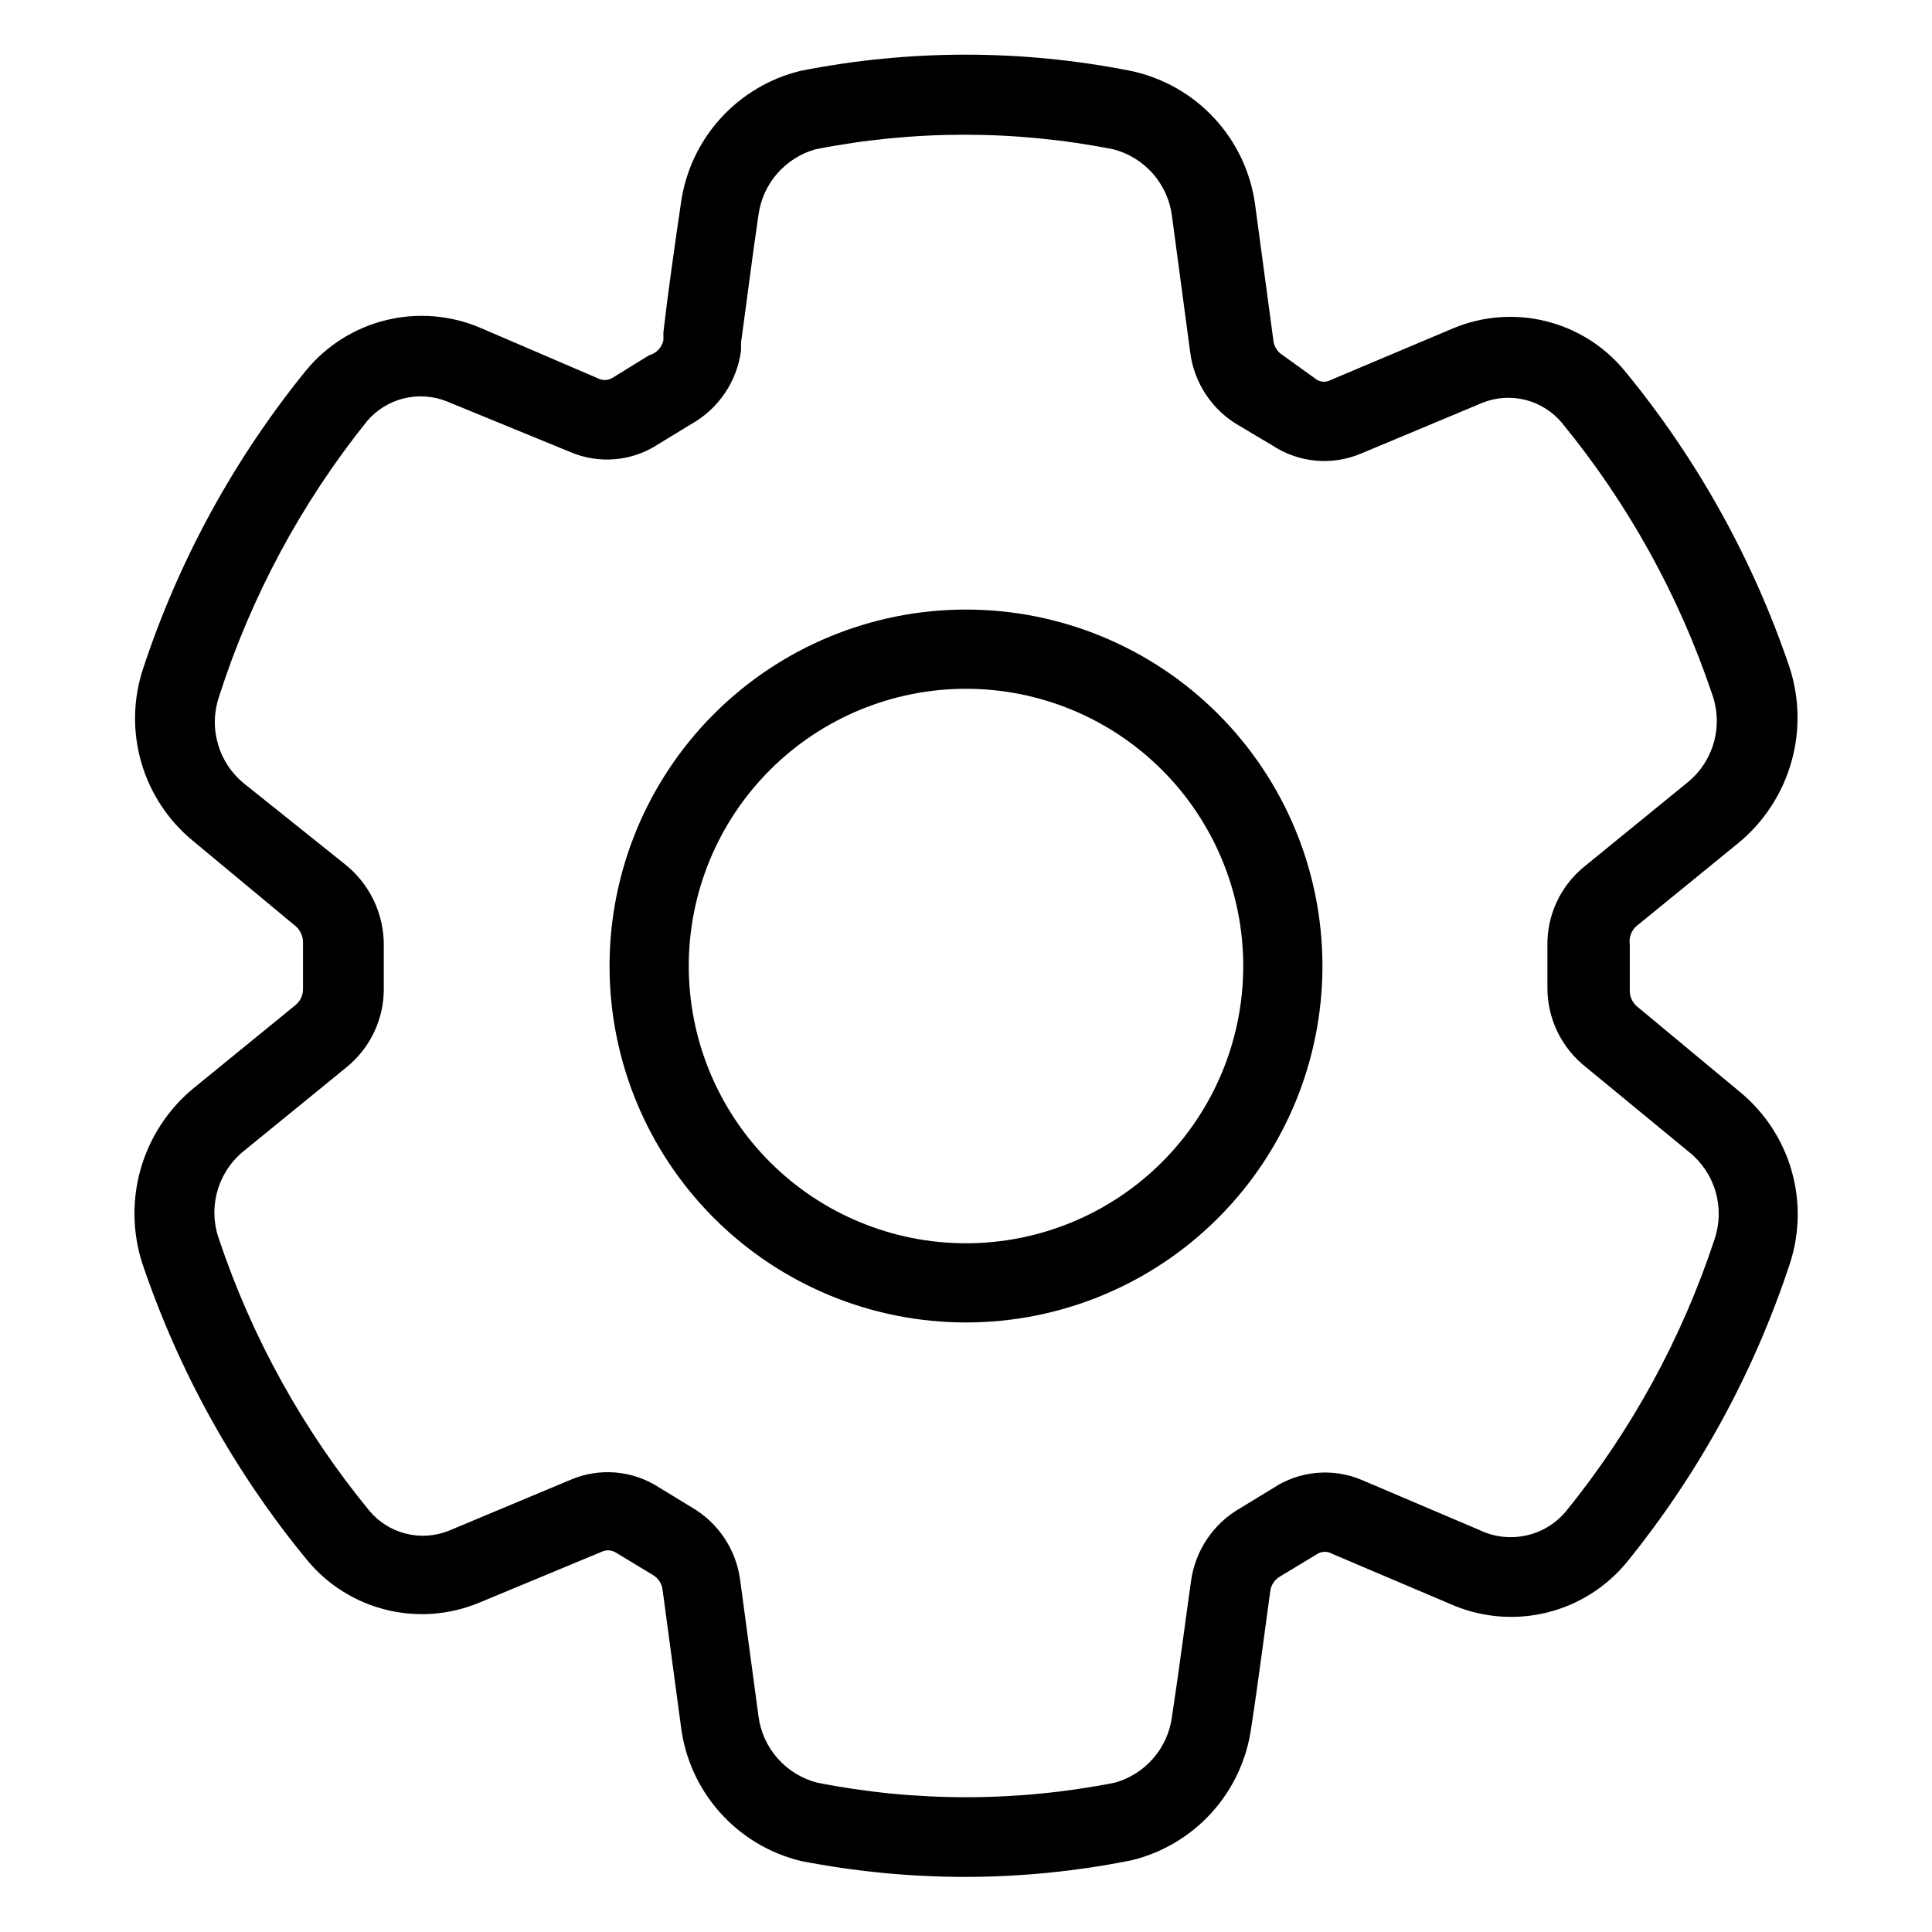 <?xml version="1.0" encoding="UTF-8"?>
<!-- Uploaded to: SVG Repo, www.svgrepo.com, Generator: SVG Repo Mixer Tools -->
<svg fill="#000000" width="800px" height="800px" version="1.1" viewBox="144 144 512 512" xmlns="http://www.w3.org/2000/svg">
 <g>
  <path d="m577.59 389.5 27.289-22.25 0.004-0.004c6.582-5.484 11.375-12.809 13.77-21.039 2.394-8.227 2.277-16.98-0.336-25.145-9.699-28.758-24.566-55.508-43.875-78.93-5.371-6.461-12.676-11.031-20.836-13.035-8.164-2.004-16.754-1.332-24.504 1.91l-32.328 13.645c-1.172 0.676-2.609 0.676-3.781 0l-9.027-6.508c-1.422-0.855-2.356-2.336-2.516-3.988l-4.828-35.895c-1.16-8.594-4.949-16.617-10.852-22.969-5.898-6.352-13.625-10.723-22.109-12.508-28.895-5.727-58.637-5.727-87.535 0-8.223 2-15.648 6.438-21.305 12.73s-9.277 14.148-10.395 22.535c-1.68 11.336-3.57 24.77-4.617 34.008v2.098c-0.406 1.938-1.867 3.477-3.777 3.988l-9.867 6.086v0.004c-1.18 0.633-2.598 0.633-3.777 0l-31.281-13.438c-7.863-3.301-16.578-3.981-24.859-1.941-8.281 2.043-15.684 6.699-21.113 13.277-19.105 23.531-33.762 50.352-43.242 79.141-2.644 8.043-2.797 16.695-0.438 24.824 2.359 8.129 7.125 15.355 13.664 20.73l27.289 22.672c1.25 1.117 1.941 2.731 1.891 4.406v11.965c0.082 1.684-0.613 3.309-1.891 4.41l-27.289 22.25c-6.586 5.488-11.379 12.812-13.773 21.039-2.394 8.23-2.277 16.984 0.336 25.145 9.688 28.766 24.559 55.516 43.875 78.93 5.391 6.438 12.695 10.988 20.848 12.988 8.156 2 16.738 1.348 24.496-1.863l29.809-12.387 2.519-1.051v0.004c1.18-0.633 2.598-0.633 3.777 0l10.078 6.086h-0.004c1.426 0.859 2.359 2.336 2.519 3.988l4.828 35.895v0.004c1.012 8.527 4.609 16.543 10.316 22.961 5.703 6.418 13.242 10.934 21.594 12.934 14.246 2.769 28.727 4.176 43.242 4.199 14.875 0 29.711-1.477 44.293-4.406 8.191-1.988 15.598-6.394 21.25-12.645 5.656-6.254 9.297-14.062 10.449-22.414 1.891-12.176 3.777-27.078 5.039-36.105 0.16-1.652 1.094-3.133 2.519-3.988l10.078-6.086-0.004-0.004c1.168-0.672 2.609-0.672 3.777 0l32.117 13.645 0.004 0.004c7.863 3.301 16.578 3.981 24.859 1.941 8.281-2.043 15.684-6.699 21.113-13.277 19.105-23.531 33.762-50.352 43.242-79.141 2.644-8.043 2.797-16.695 0.438-24.824-2.359-8.129-7.125-15.355-13.664-20.73l-27.289-22.672c-1.277-1.098-1.973-2.727-1.891-4.406v-11.965c-0.273-1.789 0.355-3.598 1.68-4.828zm-13.227 37.367 27.289 22.461 0.004-0.004c3.352 2.699 5.793 6.359 6.992 10.488 1.203 4.133 1.105 8.531-0.273 12.605-8.664 26.266-22.035 50.738-39.465 72.211-2.742 3.227-6.477 5.453-10.617 6.324-4.141 0.875-8.457 0.348-12.266-1.496l-31.07-13.223c-7.691-3.281-16.52-2.492-23.508 2.098l-8.605 5.246-0.004 0.004c-7.223 4.07-12.121 11.301-13.223 19.52-1.258 8.816-3.148 23.512-5.039 35.895v0.004c-0.543 4.062-2.266 7.875-4.949 10.973-2.688 3.098-6.219 5.34-10.164 6.449-26.059 5.148-52.875 5.148-78.93 0-4.055-1.055-7.699-3.297-10.469-6.438-2.766-3.144-4.531-7.043-5.066-11.195l-4.828-35.895c-1.027-8.195-5.848-15.426-13.016-19.523l-8.605-5.246v-0.004c-7.027-4.523-15.852-5.231-23.512-1.887l-2.519 1.051-29.598 12.387v-0.004c-3.609 1.445-7.578 1.715-11.348 0.77-3.766-0.941-7.144-3.047-9.645-6.016-17.566-21.375-31.082-45.777-39.887-72.004-1.477-4.129-1.621-8.617-0.418-12.836 1.207-4.215 3.699-7.949 7.137-10.676l27.289-22.25c6.242-5.168 9.793-12.895 9.656-20.992v-10.707c0.184-8.699-3.793-16.965-10.707-22.254l-26.238-20.992c-3.352-2.695-5.793-6.356-6.992-10.488-1.203-4.129-1.105-8.527 0.273-12.602 8.504-26.547 21.809-51.309 39.254-73.051 2.523-2.945 5.898-5.031 9.66-5.973 3.762-0.941 7.723-0.688 11.332 0.723l32.75 13.438c7.688 3.316 16.531 2.527 23.512-2.102l8.605-5.246c7.25-4.051 12.152-11.289 13.227-19.523v-2.098c1.258-9.027 2.938-22.461 4.617-33.797v-0.004c0.543-4.062 2.262-7.875 4.949-10.973 2.688-3.094 6.219-5.336 10.164-6.449 26.059-5.148 52.871-5.148 78.93 0 4.055 1.055 7.699 3.297 10.465 6.438 2.769 3.144 4.535 7.043 5.07 11.195l4.828 36.105c1.023 8.195 5.848 15.426 13.016 19.523l8.816 5.246v0.004c6.992 4.59 15.816 5.379 23.512 2.098l32.117-13.434c3.606-1.445 7.574-1.715 11.344-0.773 3.769 0.941 7.144 3.051 9.648 6.019 17.559 21.379 31.074 45.781 39.883 72.004 1.477 4.129 1.625 8.617 0.418 12.836-1.203 4.215-3.699 7.949-7.133 10.676l-27.289 22.25c-6.269 5.148-9.828 12.887-9.656 20.992v10.707c-0.117 8.355 3.691 16.281 10.285 21.41z"/>
  <path d="m400 305.54c-25.055 0-49.082 9.953-66.797 27.668s-27.668 41.742-27.668 66.797c0 25.051 9.953 49.078 27.668 66.793 17.715 17.719 41.742 27.668 66.797 27.668 25.051 0 49.078-9.949 66.793-27.668 17.719-17.715 27.668-41.742 27.668-66.793 0-25.055-9.949-49.082-27.668-66.797-17.715-17.715-41.742-27.668-66.793-27.668zm0 167.94c-19.488 0-38.176-7.742-51.953-21.52-13.781-13.781-21.52-32.469-21.52-51.953 0-19.488 7.738-38.176 21.52-51.953 13.777-13.781 32.465-21.52 51.953-21.52 19.484 0 38.172 7.738 51.953 21.52 13.777 13.777 21.52 32.465 21.52 51.953 0 19.484-7.742 38.172-21.52 51.953-13.781 13.777-32.469 21.52-51.953 21.52z"/>
 </g>
</svg>